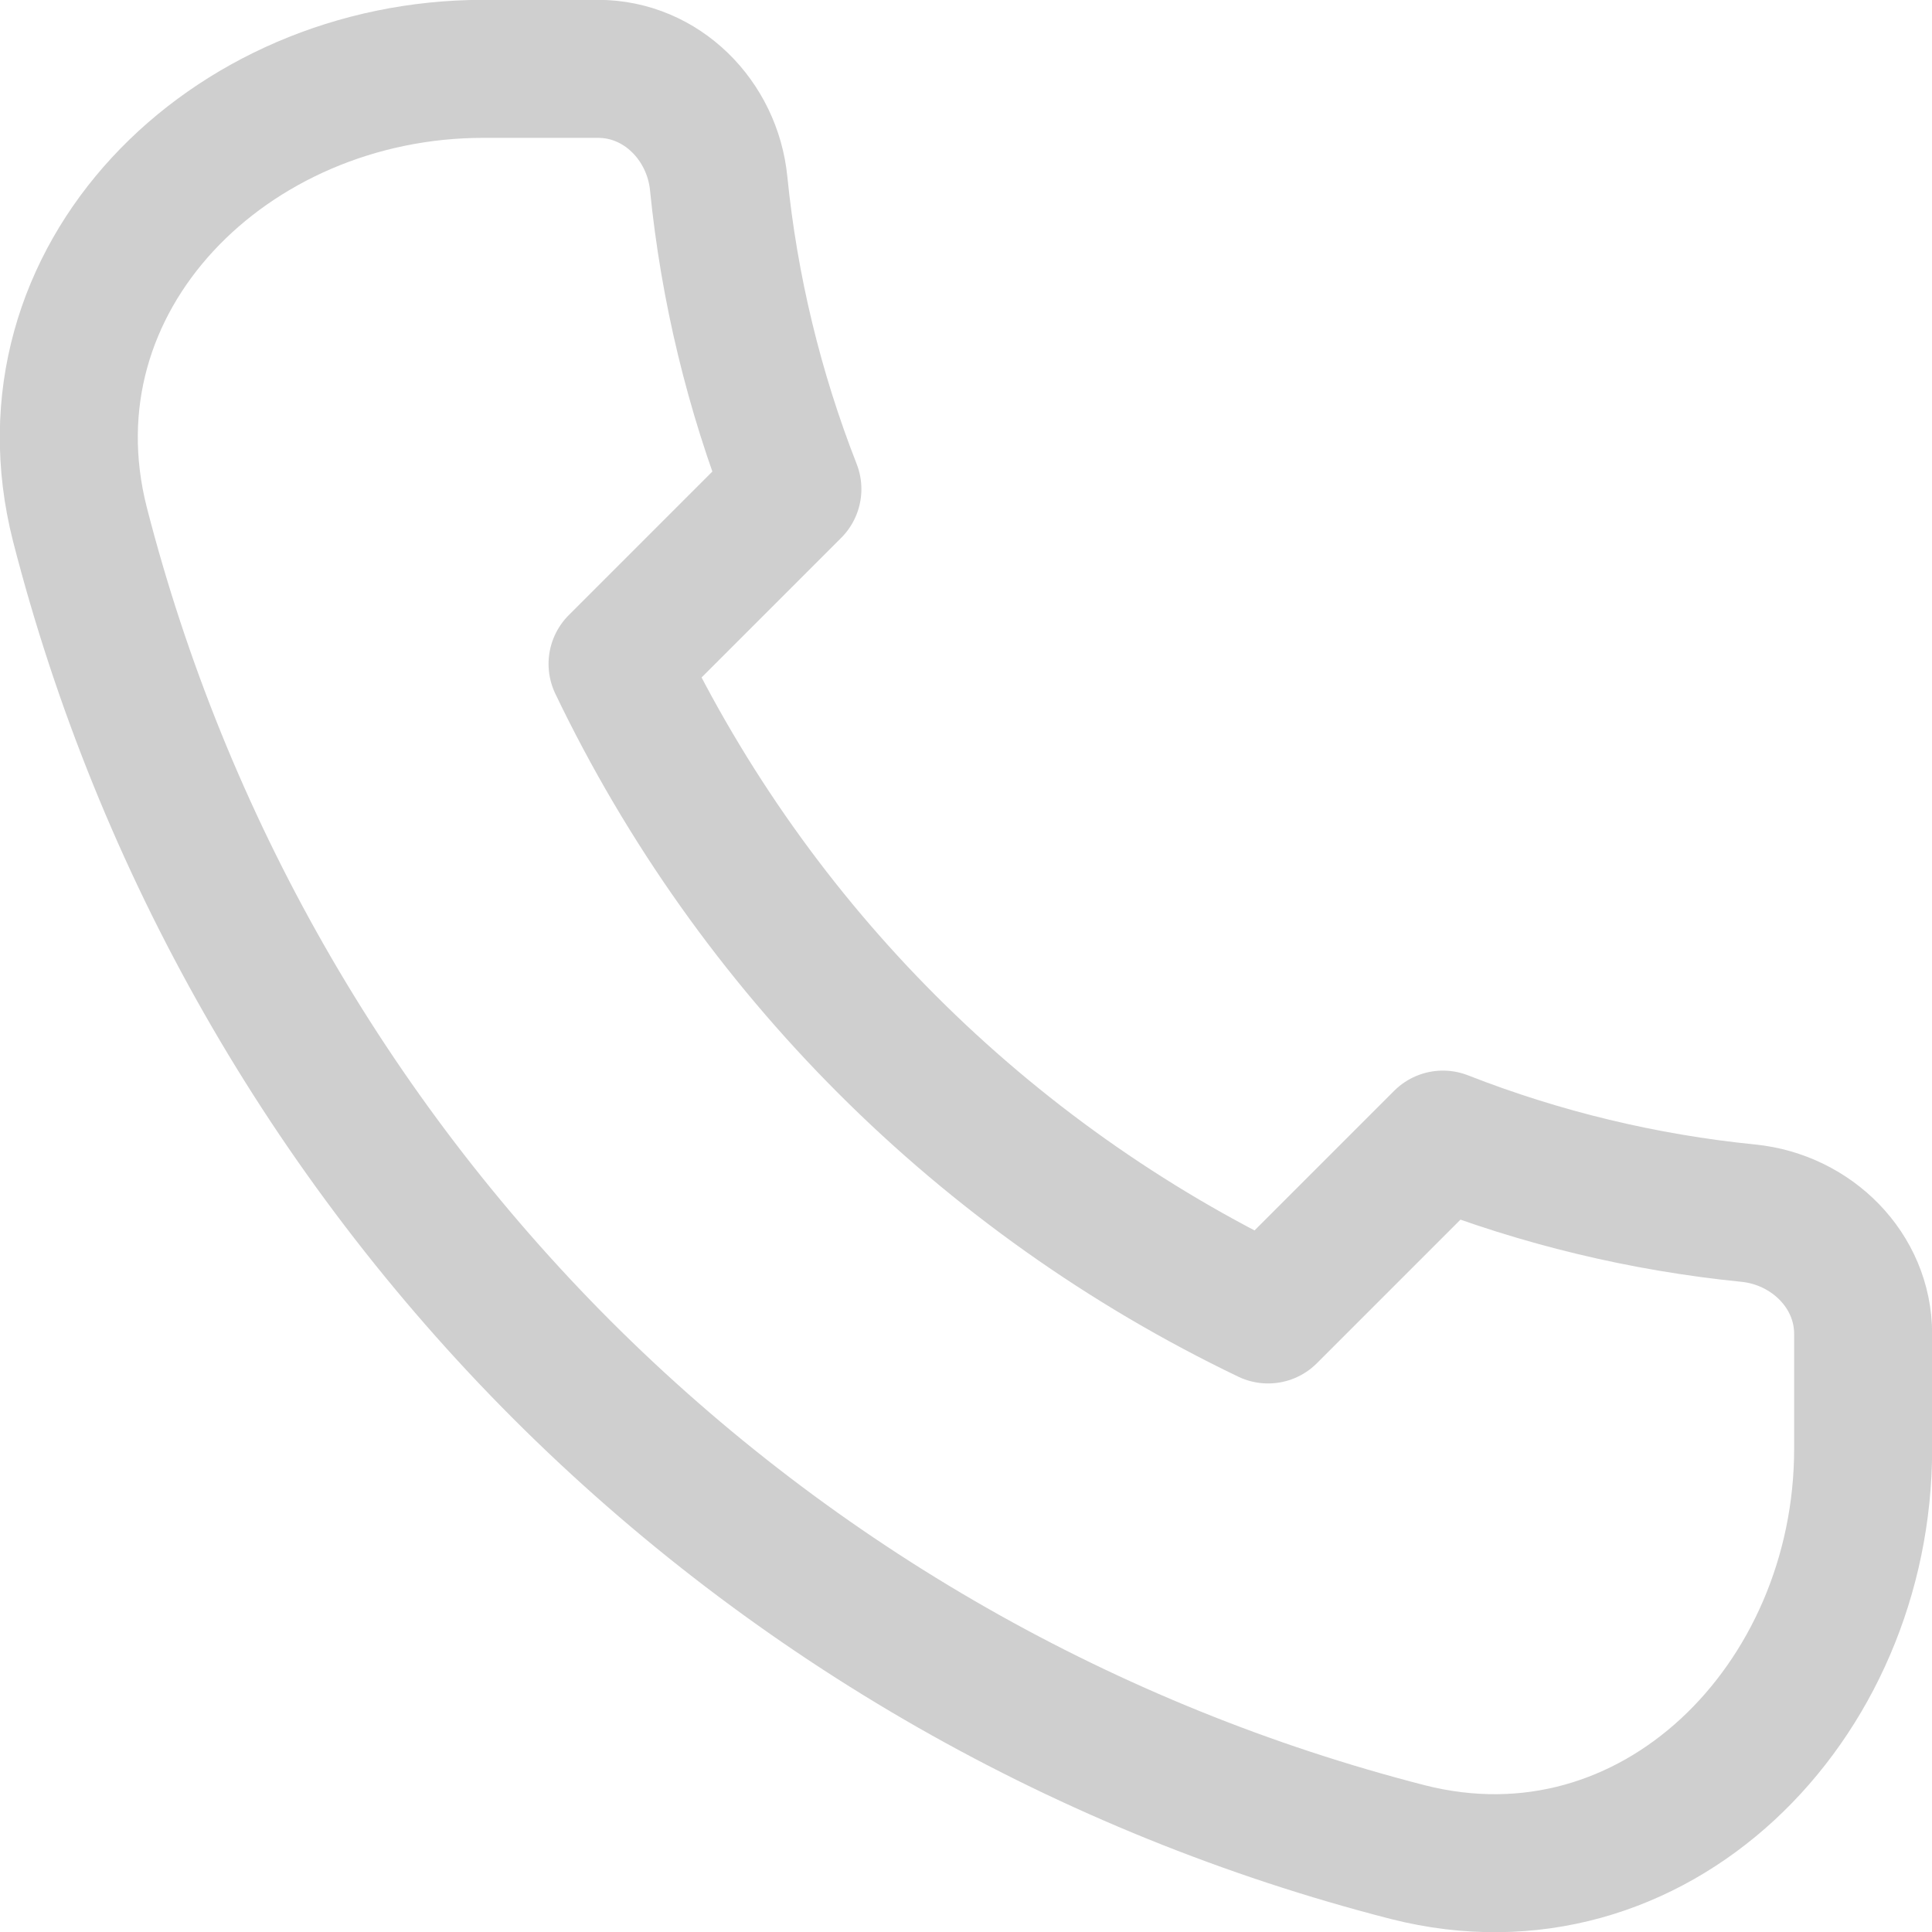 <svg width="14" height="14" viewBox="0 0 14 14" fill="none" xmlns="http://www.w3.org/2000/svg">
<path d="M0.579 3.799C1.174 6.118 2.381 8.234 4.073 9.927C5.766 11.619 7.882 12.826 10.201 13.421C11.985 13.875 13.501 12.341 13.501 10.499V9.666C13.501 9.206 13.127 8.837 12.669 8.791C11.911 8.715 11.166 8.536 10.456 8.258L9.189 9.525C7.127 8.536 5.464 6.873 4.475 4.811L5.742 3.544C5.464 2.834 5.284 2.089 5.208 1.331C5.163 0.872 4.794 0.499 4.334 0.499H3.501C1.659 0.499 0.125 2.015 0.579 3.799Z" stroke="#CFCFCF" stroke-linecap="round" stroke-linejoin="round"/>
</svg>
